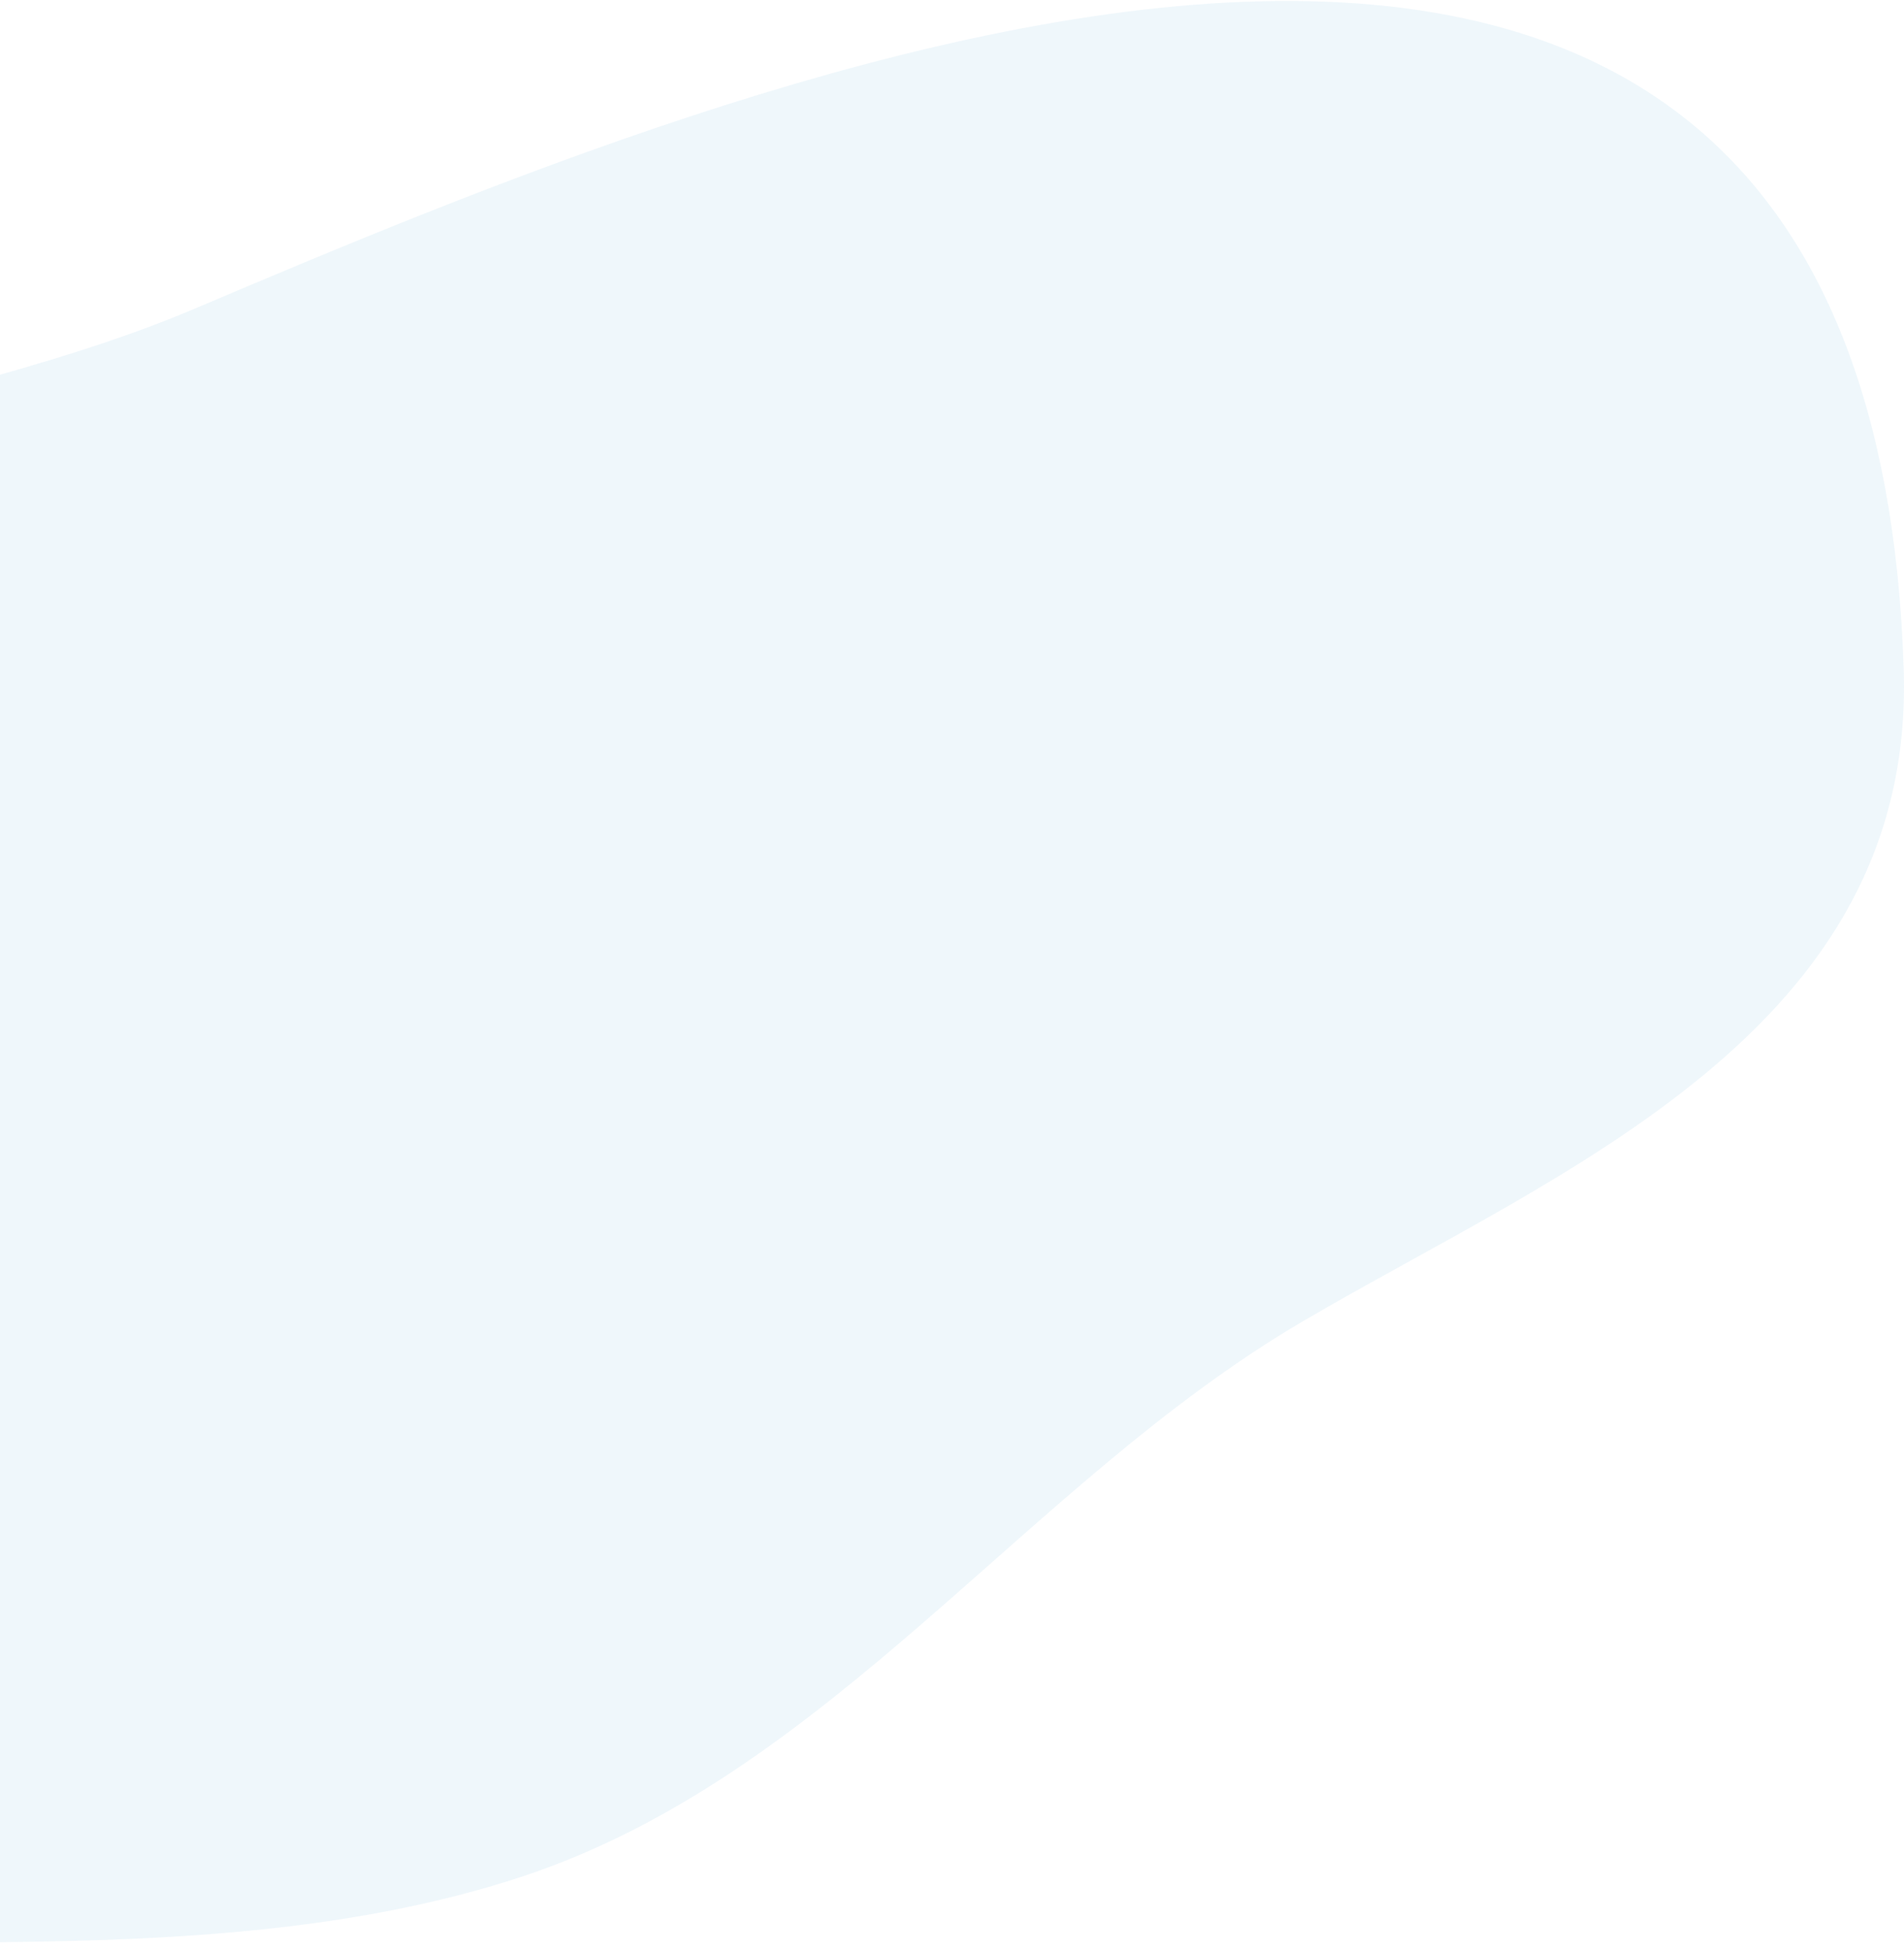 <svg width="290" height="297" viewBox="0 0 290 297" fill="none" xmlns="http://www.w3.org/2000/svg">
<path opacity="0.45" d="M-117.036 234.894C-109.839 270.293 -88.988 297.485 -48.391 296.171C-6.947 294.833 38.987 298.936 78.899 285.985C126.32 270.593 156.175 226.005 198.434 201.222C237.636 178.231 291.69 157.121 289.959 102C284.851 -60.268 113.832 11.316 29.534 47.056C-14.982 65.936 -70.332 64.946 -97.55 112.258C-115.755 143.911 -125.209 194.694 -117.036 234.894Z" fill="#2D9CCA" fill-opacity="0.17"/>
</svg>
